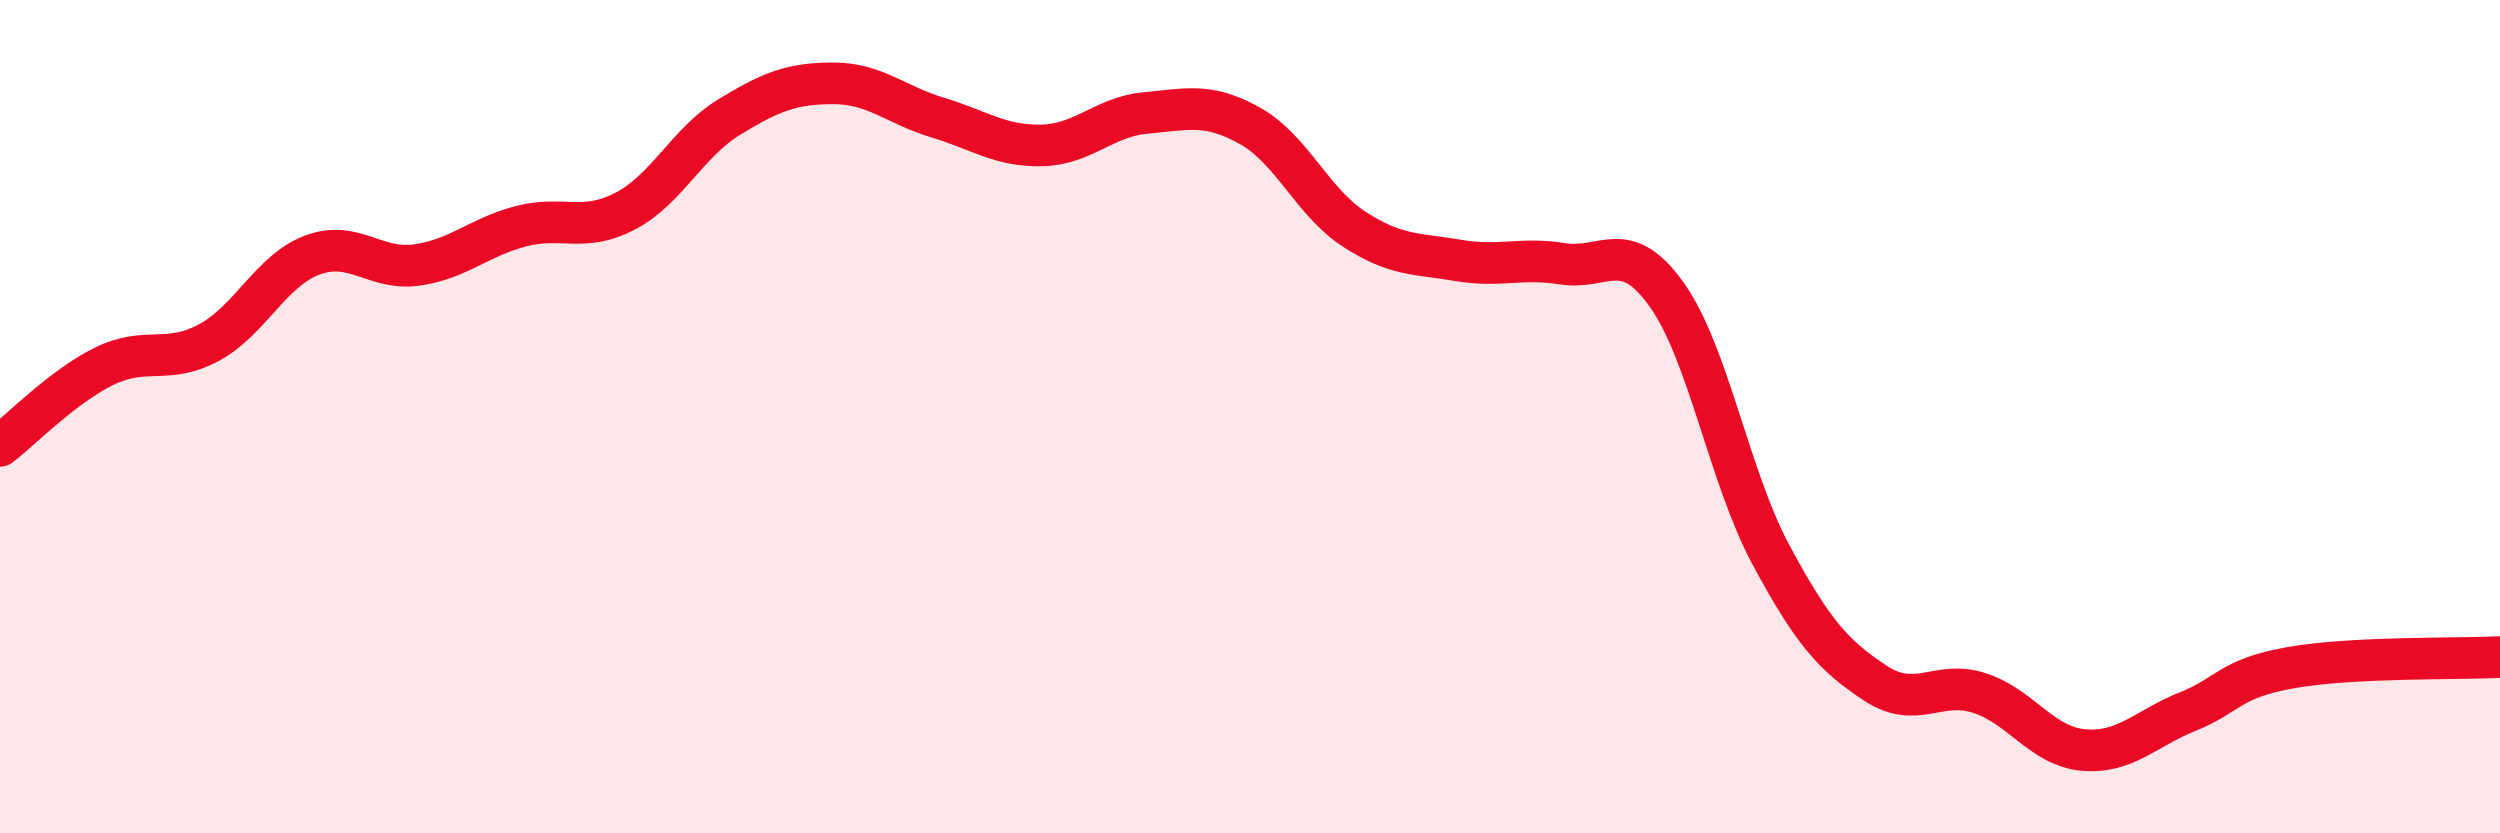 
    <svg width="60" height="20" viewBox="0 0 60 20" xmlns="http://www.w3.org/2000/svg">
      <path
        d="M 0,10.7 C 0.5,10.32 1.5,9.28 2.5,8.79 C 3.5,8.3 4,8.76 5,8.23 C 6,7.7 6.5,6.49 7.5,6.12 C 8.5,5.75 9,6.5 10,6.36 C 11,6.22 11.5,5.69 12.5,5.43 C 13.5,5.17 14,5.59 15,5.07 C 16,4.55 16.5,3.42 17.5,2.81 C 18.5,2.2 19,2 20,2 C 21,2 21.5,2.52 22.5,2.82 C 23.5,3.12 24,3.51 25,3.49 C 26,3.47 26.5,2.8 27.5,2.71 C 28.5,2.62 29,2.46 30,3.02 C 31,3.58 31.5,4.85 32.5,5.5 C 33.5,6.15 34,6.08 35,6.25 C 36,6.42 36.5,6.17 37.5,6.33 C 38.5,6.49 39,5.67 40,7.07 C 41,8.47 41.5,11.45 42.5,13.31 C 43.5,15.17 44,15.73 45,16.39 C 46,17.05 46.5,16.31 47.5,16.63 C 48.5,16.95 49,17.91 50,18 C 51,18.09 51.5,17.48 52.5,17.08 C 53.5,16.68 53.5,16.28 55,16.02 C 56.5,15.76 59,15.82 60,15.77L60 20L0 20Z"
        fill="#EB0A25"
        opacity="0.1"
        stroke-linecap="round"
        stroke-linejoin="round"
      />
      <path
        d="M 0,10.7 C 0.5,10.32 1.5,9.28 2.5,8.79 C 3.5,8.3 4,8.76 5,8.23 C 6,7.7 6.5,6.49 7.5,6.12 C 8.5,5.75 9,6.5 10,6.36 C 11,6.22 11.5,5.69 12.5,5.43 C 13.5,5.17 14,5.59 15,5.07 C 16,4.55 16.5,3.42 17.5,2.81 C 18.5,2.2 19,2 20,2 C 21,2 21.5,2.52 22.5,2.82 C 23.5,3.12 24,3.51 25,3.49 C 26,3.47 26.5,2.8 27.5,2.71 C 28.5,2.62 29,2.46 30,3.02 C 31,3.58 31.5,4.85 32.5,5.5 C 33.5,6.15 34,6.08 35,6.25 C 36,6.42 36.5,6.17 37.5,6.33 C 38.5,6.49 39,5.67 40,7.07 C 41,8.47 41.5,11.45 42.5,13.31 C 43.5,15.17 44,15.73 45,16.39 C 46,17.05 46.5,16.31 47.5,16.63 C 48.5,16.95 49,17.91 50,18 C 51,18.09 51.5,17.48 52.5,17.08 C 53.5,16.68 53.5,16.28 55,16.02 C 56.5,15.76 59,15.82 60,15.77"
        stroke="#EB0A25"
        stroke-width="1"
        fill="none"
        stroke-linecap="round"
        stroke-linejoin="round"
      />
    </svg>
  